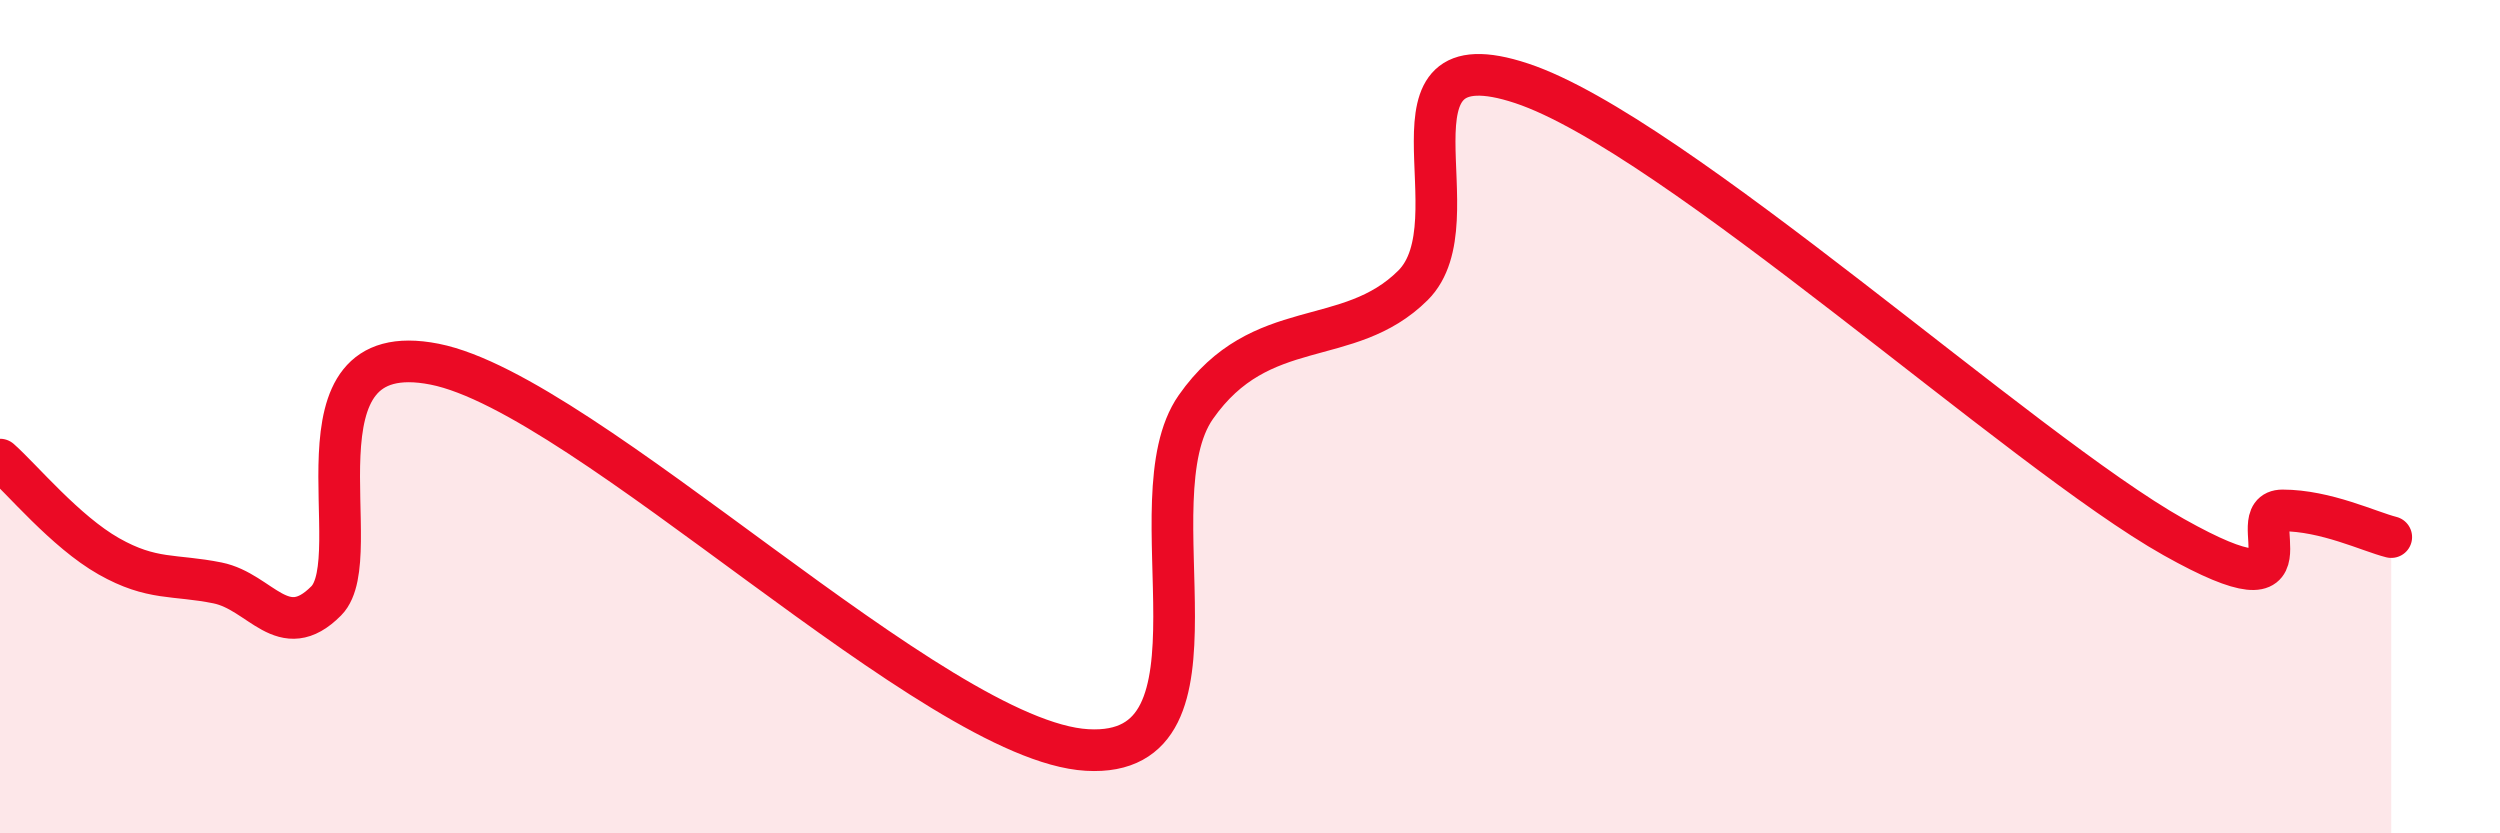 
    <svg width="60" height="20" viewBox="0 0 60 20" xmlns="http://www.w3.org/2000/svg">
      <path
        d="M 0,11.03 C 0.52,11.49 1.57,12.76 2.61,13.35 C 3.65,13.94 4.18,13.78 5.22,13.99 C 6.26,14.2 6.79,15.47 7.83,14.42 C 8.87,13.37 6.78,8.02 10.43,8.74 C 14.08,9.46 22.44,17.79 26.09,18 C 29.74,18.21 27.14,12 28.7,9.77 C 30.26,7.54 32.35,8.4 33.91,6.85 C 35.47,5.3 32.87,0.79 36.52,2 C 40.17,3.21 48.52,10.84 52.17,12.89 C 55.82,14.94 53.74,12.25 54.78,12.25 C 55.82,12.25 56.87,12.76 57.39,12.89L57.39 20L0 20Z"
        fill="#EB0A25"
        opacity="0.1"
        stroke-linecap="round"
        stroke-linejoin="round"
      />
      <path
        d="M 0,11.03 C 0.52,11.49 1.57,12.76 2.61,13.35 C 3.65,13.94 4.18,13.78 5.22,13.99 C 6.26,14.2 6.79,15.47 7.83,14.42 C 8.87,13.37 6.78,8.02 10.43,8.74 C 14.08,9.46 22.44,17.79 26.09,18 C 29.74,18.21 27.14,12 28.7,9.77 C 30.26,7.54 32.35,8.4 33.91,6.85 C 35.47,5.3 32.87,0.79 36.52,2 C 40.17,3.21 48.52,10.84 52.17,12.89 C 55.82,14.94 53.74,12.25 54.78,12.25 C 55.82,12.25 56.87,12.76 57.39,12.89"
        stroke="#EB0A25"
        stroke-width="1"
        fill="none"
        stroke-linecap="round"
        stroke-linejoin="round"
      />
    </svg>
  